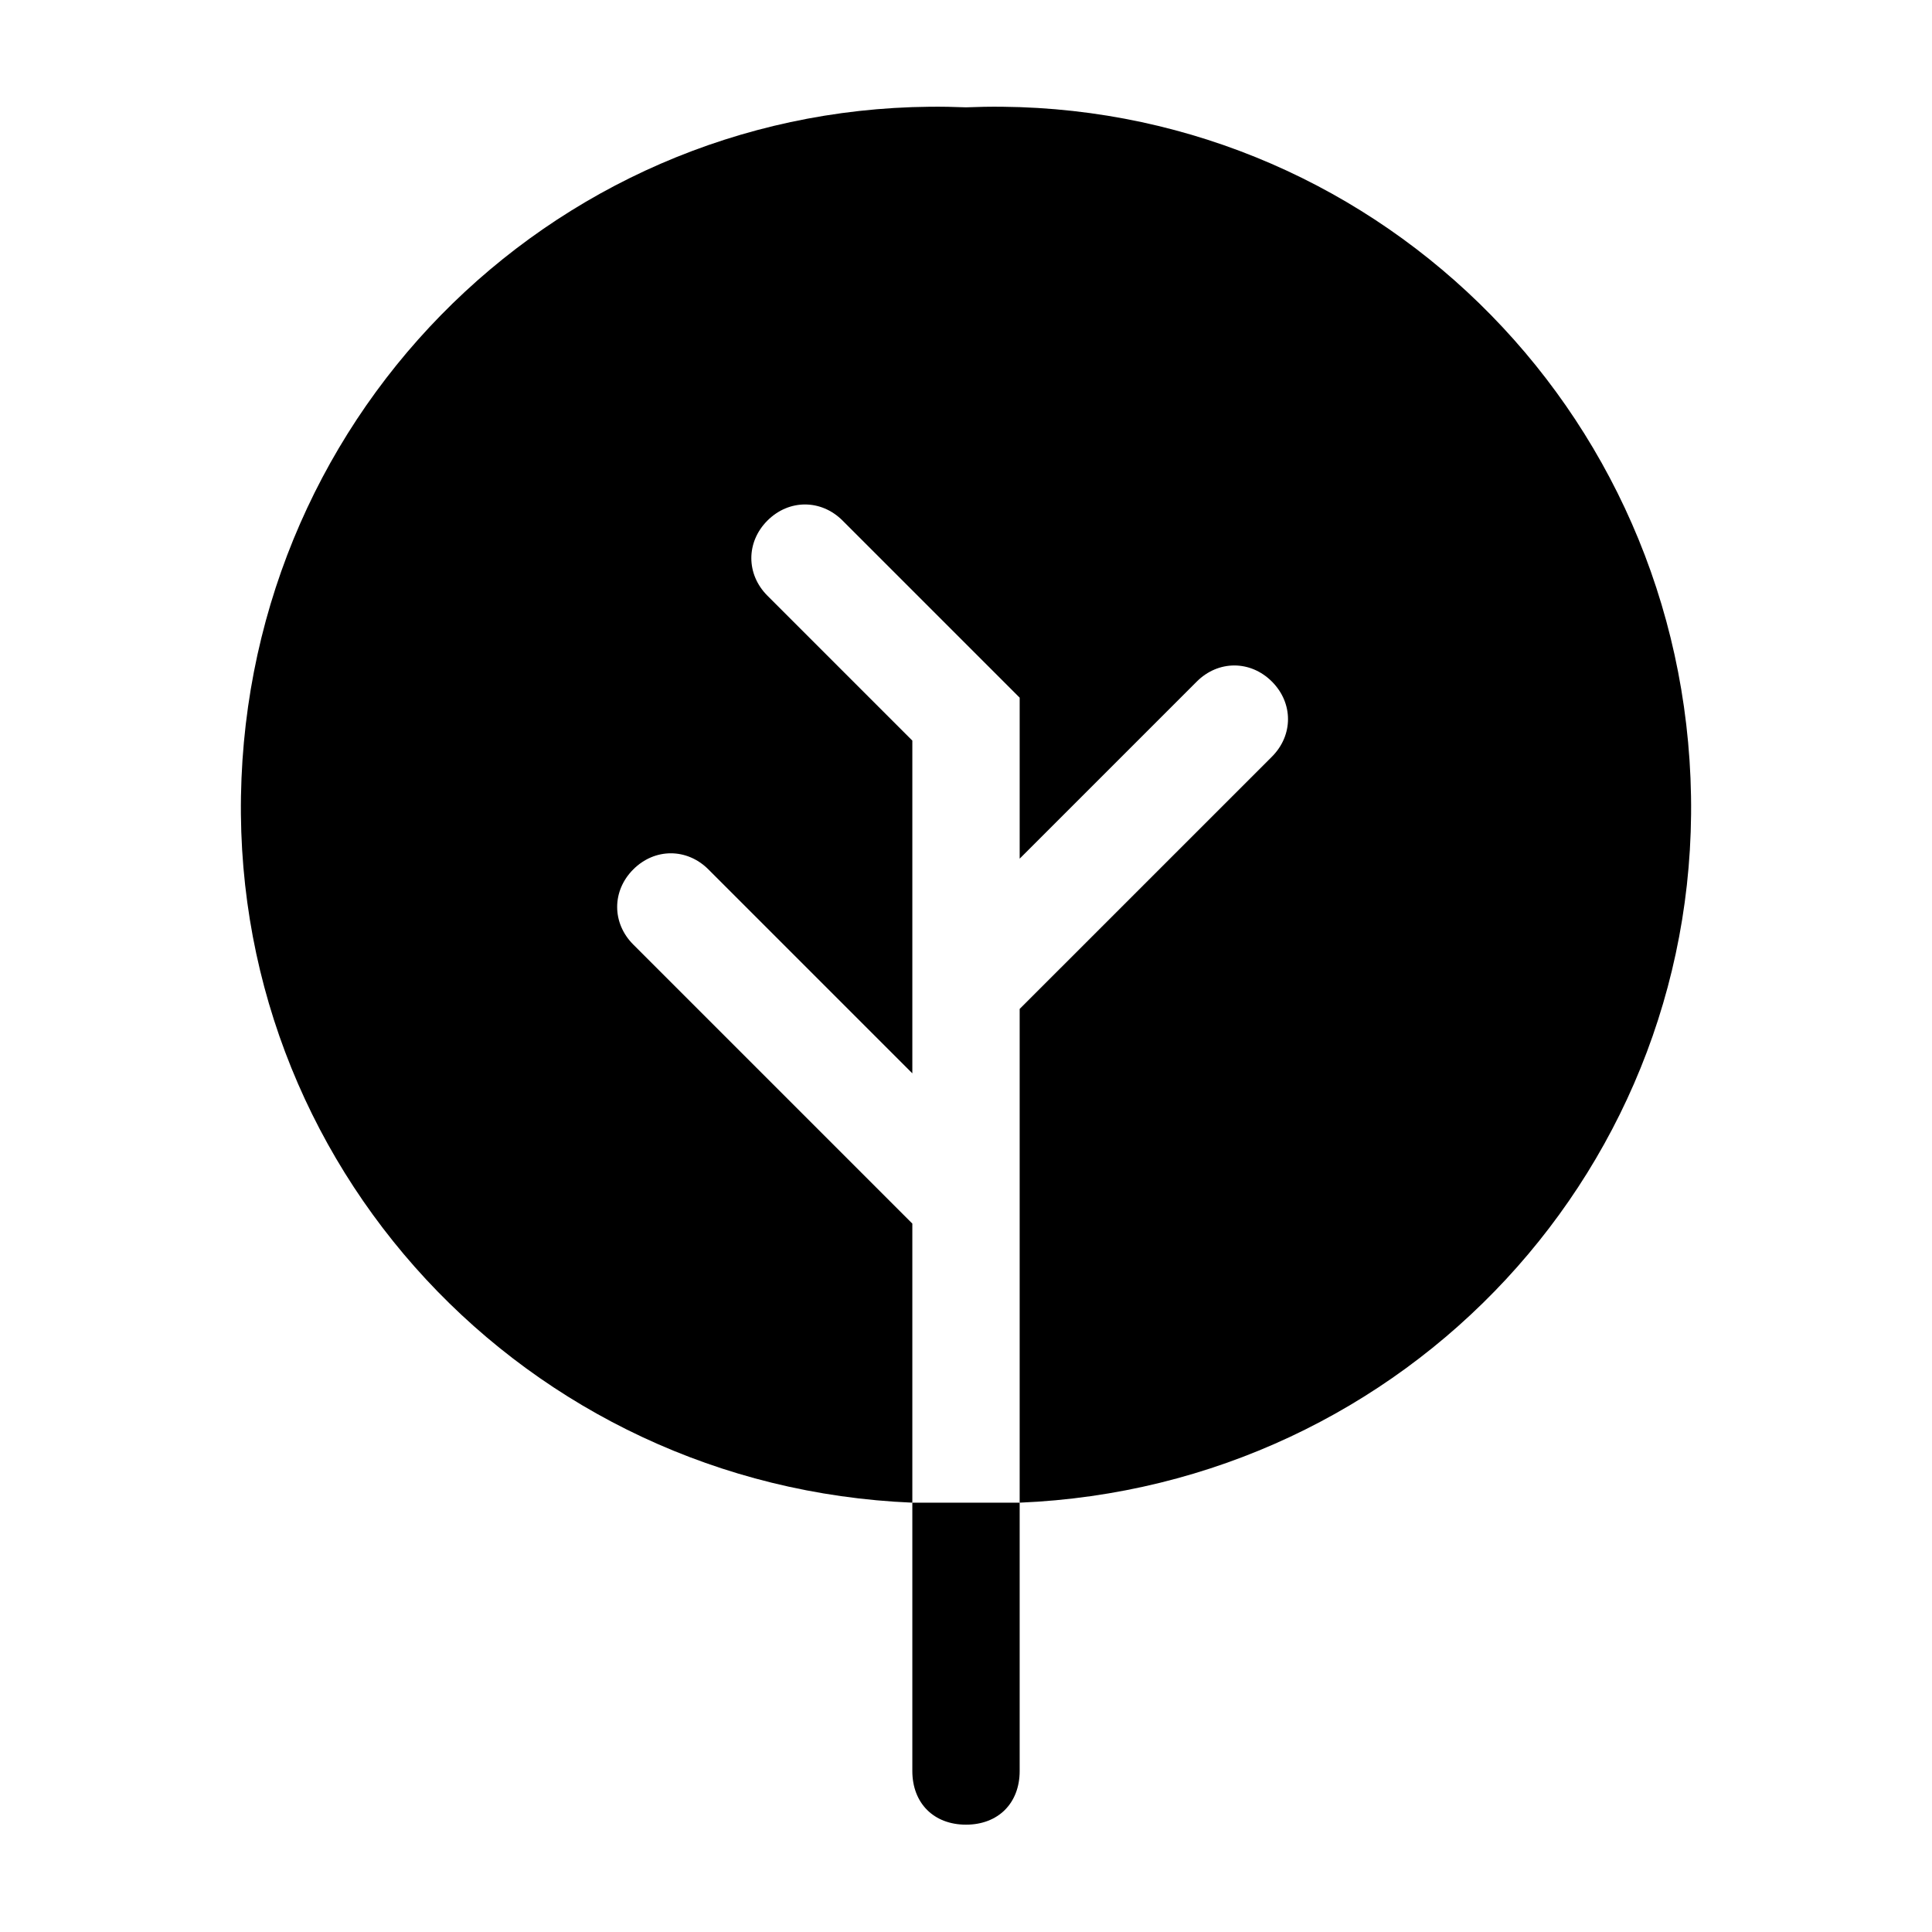 <?xml version="1.0" encoding="utf-8"?>
<svg fill="#000000" width="800px" height="800px" viewBox="0 0 36 36" version="1.1"  preserveAspectRatio="xMidYMid meet" xmlns="http://www.w3.org/2000/svg" xmlns:xlink="http://www.w3.org/1999/xlink">
    <title>tree-solid</title>
    <path d="M18,2C10.8,1.7,4.8,7.3,4.5,14.5C4.2,21.7,9.8,27.7,17,28v-5.2l-5.2-5.2c-0.4-0.4-0.4-1,0-1.4c0.4-0.4,1-0.4,1.4,0
	c0,0,0,0,0,0l3.8,3.8v-6.2l-2.7-2.7c-0.4-0.4-0.4-1,0-1.4c0.4-0.4,1-0.4,1.4,0c0,0,0,0,0,0l3.3,3.3v3l3.3-3.3c0.4-0.4,1-0.4,1.4,0
	c0,0,0,0,0,0c0.4,0.4,0.4,1,0,1.4L19,18.8V28c7.2-0.3,12.8-6.3,12.5-13.5S25.2,1.7,18,2z" class="clr-i-solid clr-i-solid-path-1"></path><path d="M18,28c-0.3,0-0.6,0-1,0v5c0,0.6,0.4,1,1,1s1-0.4,1-1v-5C18.7,28,18.3,28,18,28z" class="clr-i-solid clr-i-solid-path-2"></path>
    <rect x="0" y="0" width="36" height="36" fill-opacity="0"/>
</svg>